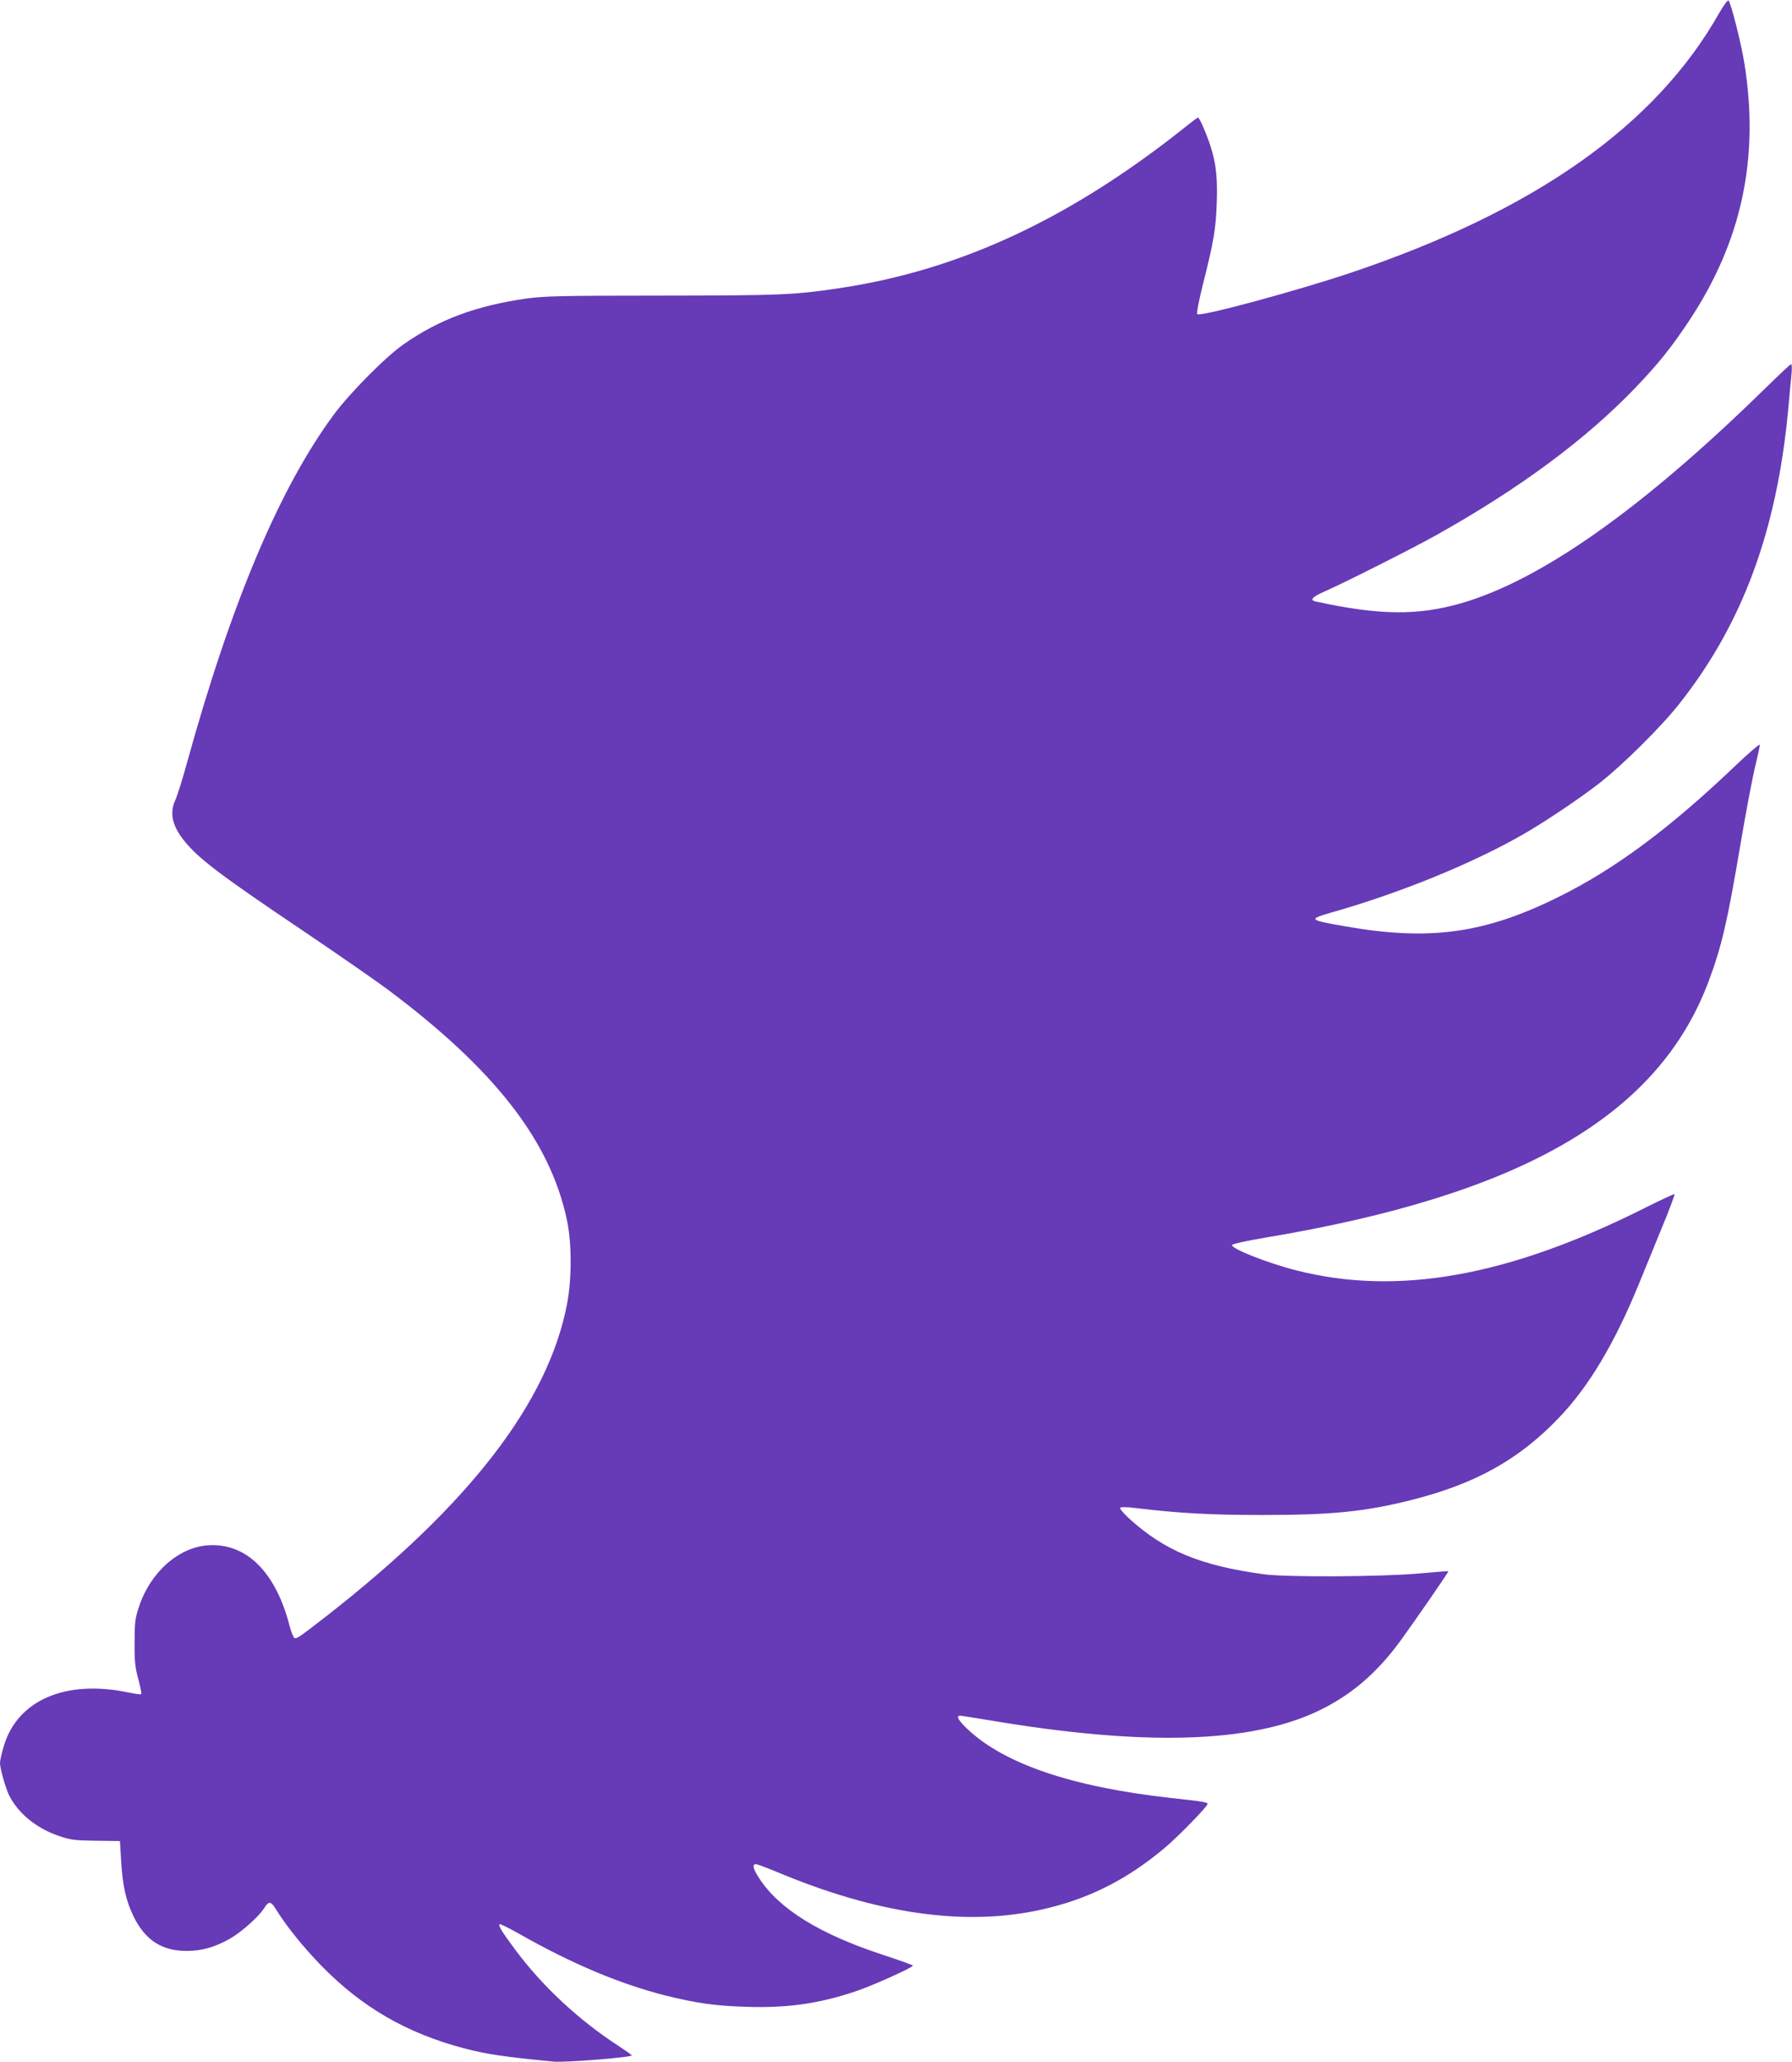 <?xml version="1.0" standalone="no"?>
<!DOCTYPE svg PUBLIC "-//W3C//DTD SVG 20010904//EN"
 "http://www.w3.org/TR/2001/REC-SVG-20010904/DTD/svg10.dtd">
<svg version="1.0" xmlns="http://www.w3.org/2000/svg"
 width="1113pt" height="1280pt" viewBox="0 0 1113 1280"
 preserveAspectRatio="xMidYMid meet">
<g transform="translate(0,1280) scale(0.1,-0.1)"
fill="#673ab7" stroke="none">
<path d="M10680 12723 c-395 -702 -1148 -1232 -2290 -1616 -340 -114 -936
-275 -954 -257 -5 5 10 85 37 192 66 261 78 335 84 495 6 154 -4 251 -39 357
-24 74 -68 176 -77 176 -3 0 -26 -16 -51 -36 -729 -586 -1424 -912 -2185
-1024 -277 -41 -358 -44 -1095 -45 -628 0 -730 -3 -840 -18 -313 -45 -543
-130 -763 -284 -110 -76 -335 -303 -434 -437 -337 -456 -638 -1170 -913 -2166
-28 -102 -60 -203 -71 -226 -38 -81 -19 -164 60 -259 91 -110 224 -210 732
-552 211 -142 447 -306 524 -363 666 -497 1013 -942 1116 -1433 31 -145 31
-368 0 -526 -119 -609 -606 -1240 -1490 -1930 -170 -132 -187 -144 -202 -139
-6 2 -20 37 -31 78 -86 333 -269 513 -504 498 -185 -12 -360 -167 -431 -382
-24 -72 -27 -97 -27 -221 -1 -117 3 -154 23 -228 13 -48 21 -90 18 -93 -3 -3
-40 2 -83 11 -386 80 -683 -48 -769 -329 -14 -45 -25 -95 -25 -110 0 -33 35
-157 57 -201 56 -111 168 -203 308 -251 72 -25 95 -28 230 -30 l150 -2 7 -118
c9 -159 30 -252 78 -351 72 -146 175 -213 329 -213 94 0 172 22 266 74 73 41
183 139 216 192 27 44 42 43 70 -3 65 -106 170 -237 287 -357 251 -256 527
-416 882 -510 140 -37 247 -53 558 -83 72 -7 493 27 486 39 -3 4 -37 28 -76
54 -251 162 -479 374 -649 603 -84 113 -105 148 -96 157 3 3 61 -25 129 -64
325 -184 617 -306 898 -378 193 -48 311 -65 506 -71 254 -8 445 19 672 94 104
34 362 150 362 162 0 3 -87 34 -193 69 -388 128 -637 282 -761 472 -43 65 -47
95 -13 87 12 -3 88 -32 169 -66 625 -255 1174 -323 1649 -202 264 66 491 184
711 369 84 70 268 259 268 274 0 11 -23 15 -233 38 -608 68 -1031 211 -1259
428 -56 53 -72 82 -45 82 7 0 91 -13 187 -29 956 -161 1615 -142 2036 58 205
98 363 233 512 436 98 135 301 429 298 432 -1 1 -83 -5 -182 -14 -231 -21
-826 -24 -964 -5 -396 54 -617 146 -838 347 -35 32 -59 62 -55 66 5 5 44 5 88
-1 276 -33 465 -44 800 -44 429 0 636 21 925 94 394 100 662 249 909 506 187
194 347 461 500 834 28 69 91 222 139 340 49 118 86 216 82 218 -4 1 -88 -38
-186 -87 -847 -425 -1535 -547 -2165 -386 -180 46 -404 135 -397 157 3 7 86
25 203 45 1596 266 2446 758 2758 1594 80 215 115 363 197 849 33 195 74 410
90 478 17 68 30 130 30 139 0 8 -71 -53 -157 -135 -407 -388 -746 -639 -1098
-812 -455 -225 -798 -272 -1320 -180 -225 39 -231 44 -92 84 425 120 873 302
1192 484 130 74 352 222 475 318 143 110 389 354 499 494 393 496 606 1073
677 1824 8 89 17 189 21 224 3 34 2 62 -2 62 -5 0 -78 -69 -164 -153 -759
-743 -1388 -1187 -1884 -1331 -270 -78 -508 -76 -904 10 -41 8 -24 29 55 63
131 58 545 267 690 348 516 288 930 594 1238 915 142 148 224 250 333 414 328
493 440 1011 345 1602 -20 125 -86 385 -99 389 -6 2 -31 -32 -55 -74z"/>
</g>
</svg>

